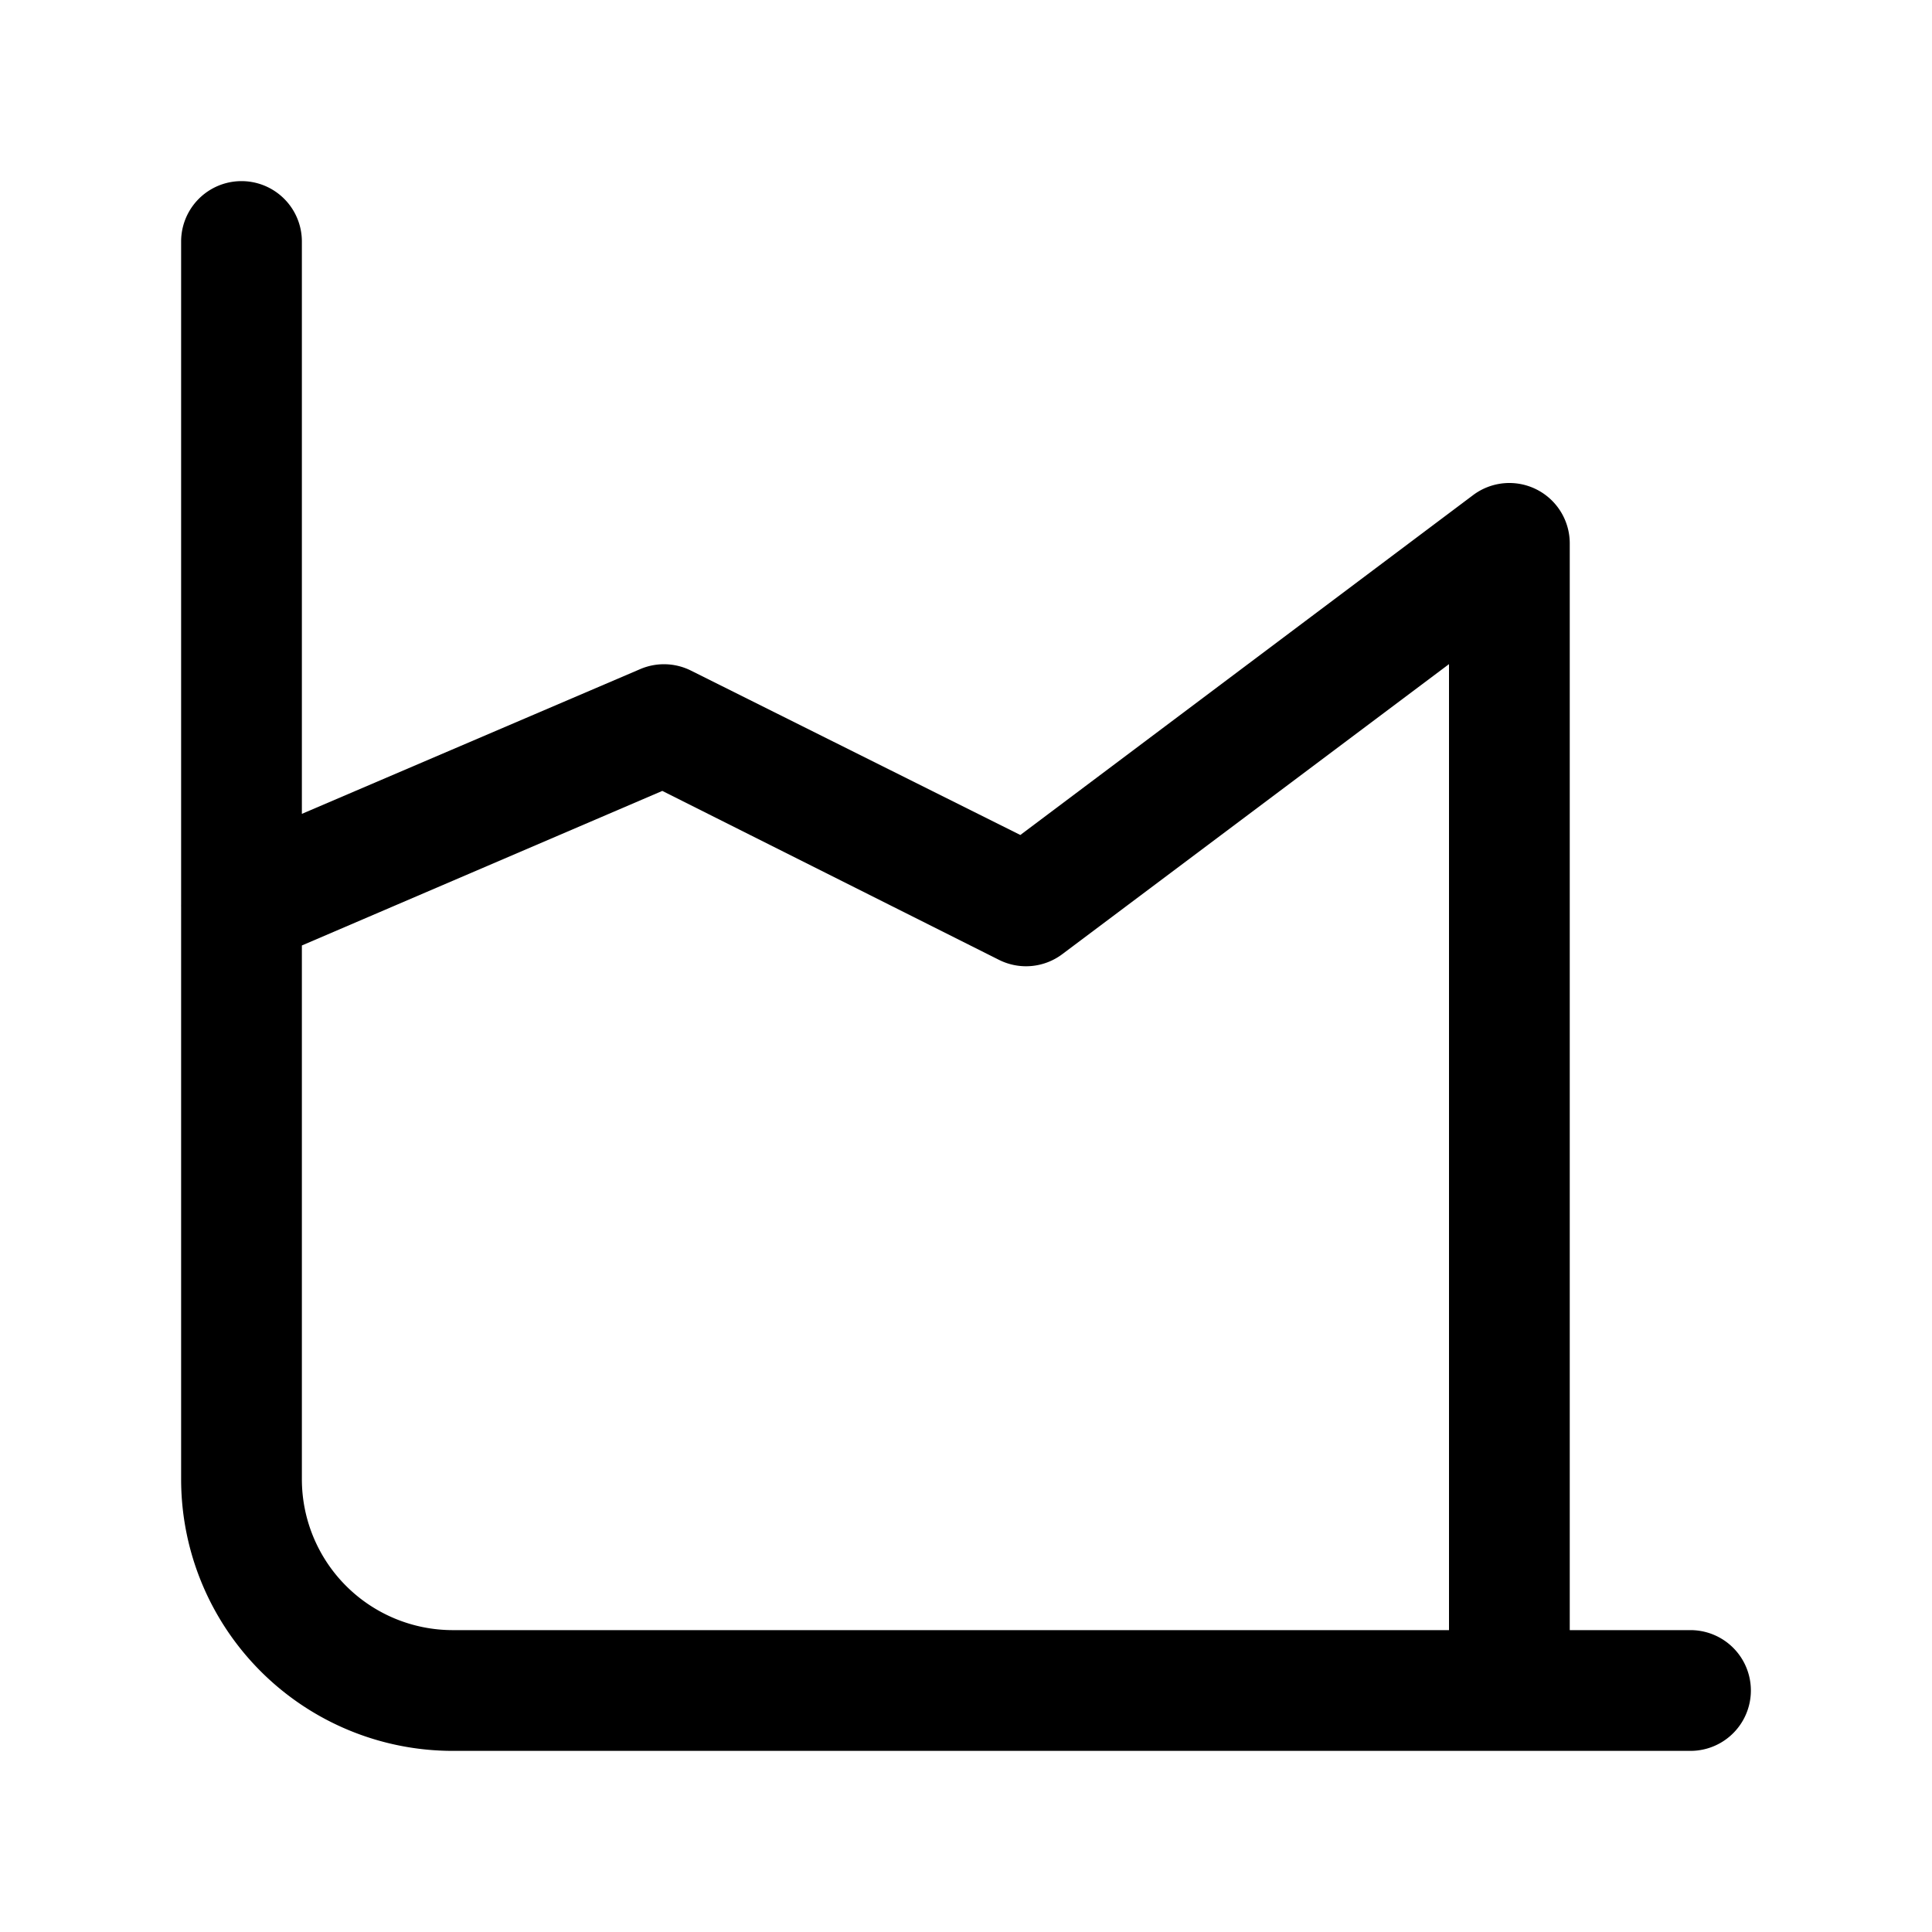 <svg width="32" height="32" viewBox="0 0 32 32" xmlns="http://www.w3.org/2000/svg"><path d="M5 4a1 1 0 1 0-2 0v10.98a1 1 0 0 0 0 .04v9.48A4.5 4.5 0 0 0 7.5 29H28a1 1 0 1 0 0-2h-2V9a1 1 0 0 0-1.6-.8l-7.5 5.63-5.45-2.72a1 1 0 0 0-.84-.03L5 13.48V4Zm0 11.66 5.97-2.56 5.58 2.8a1 1 0 0 0 1.05-.1L24 11v16H7.5A2.5 2.5 0 0 1 5 24.5v-8.84Z"/></svg>